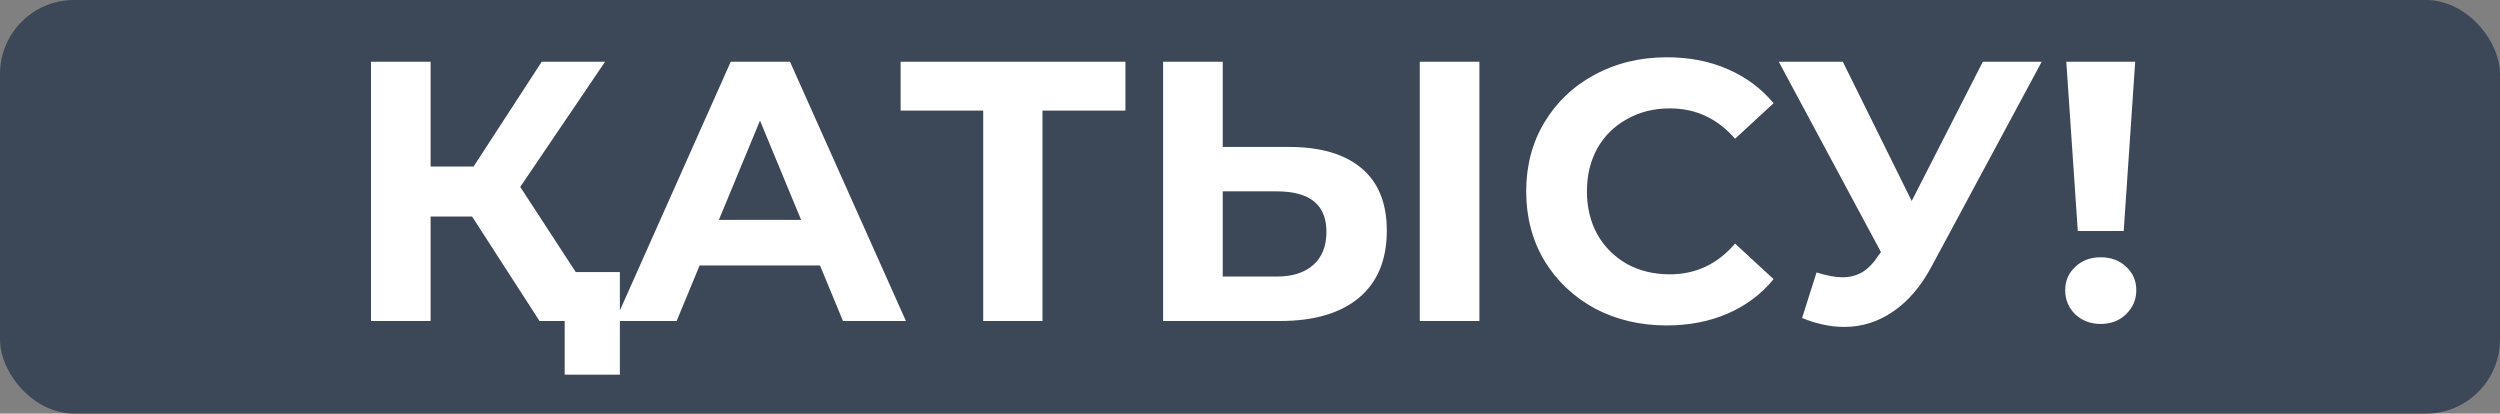 <?xml version="1.0" encoding="UTF-8"?> <svg xmlns="http://www.w3.org/2000/svg" width="405" height="67" viewBox="0 0 405 67" fill="none"><rect x="0" y="0" width="405" height="67" fill="#808080" stroke="none"/><rect width="405" height="67" rx="12" fill="#3C4757"></rect><path d="M76.48 35.08H69.76V52H60.1V10H69.76V26.98H76.72L87.76 10H98.02L84.28 30.28L98.44 52H87.4L76.48 35.08ZM100.42 44.08V60.7H91.48V52H87.4V44.08H100.42ZM132.84 43H113.34L109.62 52H99.66L118.38 10H127.98L146.76 52H136.56L132.84 43ZM129.78 35.62L123.12 19.54L116.46 35.62H129.78ZM182.32 17.92H168.88V52H159.28V17.92H145.9V10H182.32V17.92ZM208.763 23.8C213.883 23.8 217.803 24.94 220.523 27.22C223.283 29.5 224.663 32.88 224.663 37.36C224.663 42.12 223.143 45.76 220.103 48.28C217.103 50.76 212.863 52 207.383 52H188.423V10H198.083V23.8H208.763ZM206.843 44.8C209.363 44.8 211.323 44.18 212.723 42.94C214.163 41.7 214.883 39.9 214.883 37.54C214.883 33.18 212.203 31 206.843 31H198.083V44.8H206.843ZM230.003 10H239.663V52H230.003V10ZM269.982 52.72C265.702 52.72 261.822 51.8 258.342 49.96C254.902 48.08 252.182 45.5 250.182 42.22C248.222 38.9 247.242 35.16 247.242 31C247.242 26.84 248.222 23.12 250.182 19.84C252.182 16.52 254.902 13.94 258.342 12.1C261.822 10.22 265.722 9.28 270.042 9.28C273.682 9.28 276.962 9.92 279.882 11.2C282.842 12.48 285.322 14.32 287.322 16.72L281.082 22.48C278.242 19.2 274.722 17.56 270.522 17.56C267.922 17.56 265.602 18.14 263.562 19.3C261.522 20.42 259.922 22 258.762 24.04C257.642 26.08 257.082 28.4 257.082 31C257.082 33.6 257.642 35.92 258.762 37.96C259.922 40 261.522 41.6 263.562 42.76C265.602 43.88 267.922 44.44 270.522 44.44C274.722 44.44 278.242 42.78 281.082 39.46L287.322 45.22C285.322 47.66 282.842 49.52 279.882 50.8C276.922 52.08 273.622 52.72 269.982 52.72ZM330.757 10L312.877 43.24C311.157 46.44 309.077 48.86 306.637 50.5C304.237 52.14 301.617 52.96 298.777 52.96C296.577 52.96 294.297 52.48 291.937 51.52L294.277 44.14C295.957 44.66 297.357 44.92 298.477 44.92C299.677 44.92 300.757 44.64 301.717 44.08C302.677 43.48 303.557 42.56 304.357 41.32L304.717 40.84L288.157 10H298.537L309.697 32.56L321.217 10H330.757ZM334.741 10H345.901L344.041 37.42H336.601L334.741 10ZM340.321 52.48C338.681 52.48 337.301 51.96 336.181 50.92C335.101 49.84 334.561 48.54 334.561 47.02C334.561 45.5 335.101 44.24 336.181 43.24C337.261 42.2 338.641 41.68 340.321 41.68C342.001 41.68 343.381 42.2 344.461 43.24C345.541 44.24 346.081 45.5 346.081 47.02C346.081 48.54 345.521 49.84 344.401 50.92C343.321 51.96 341.961 52.48 340.321 52.48Z" fill="white"></path></svg> 